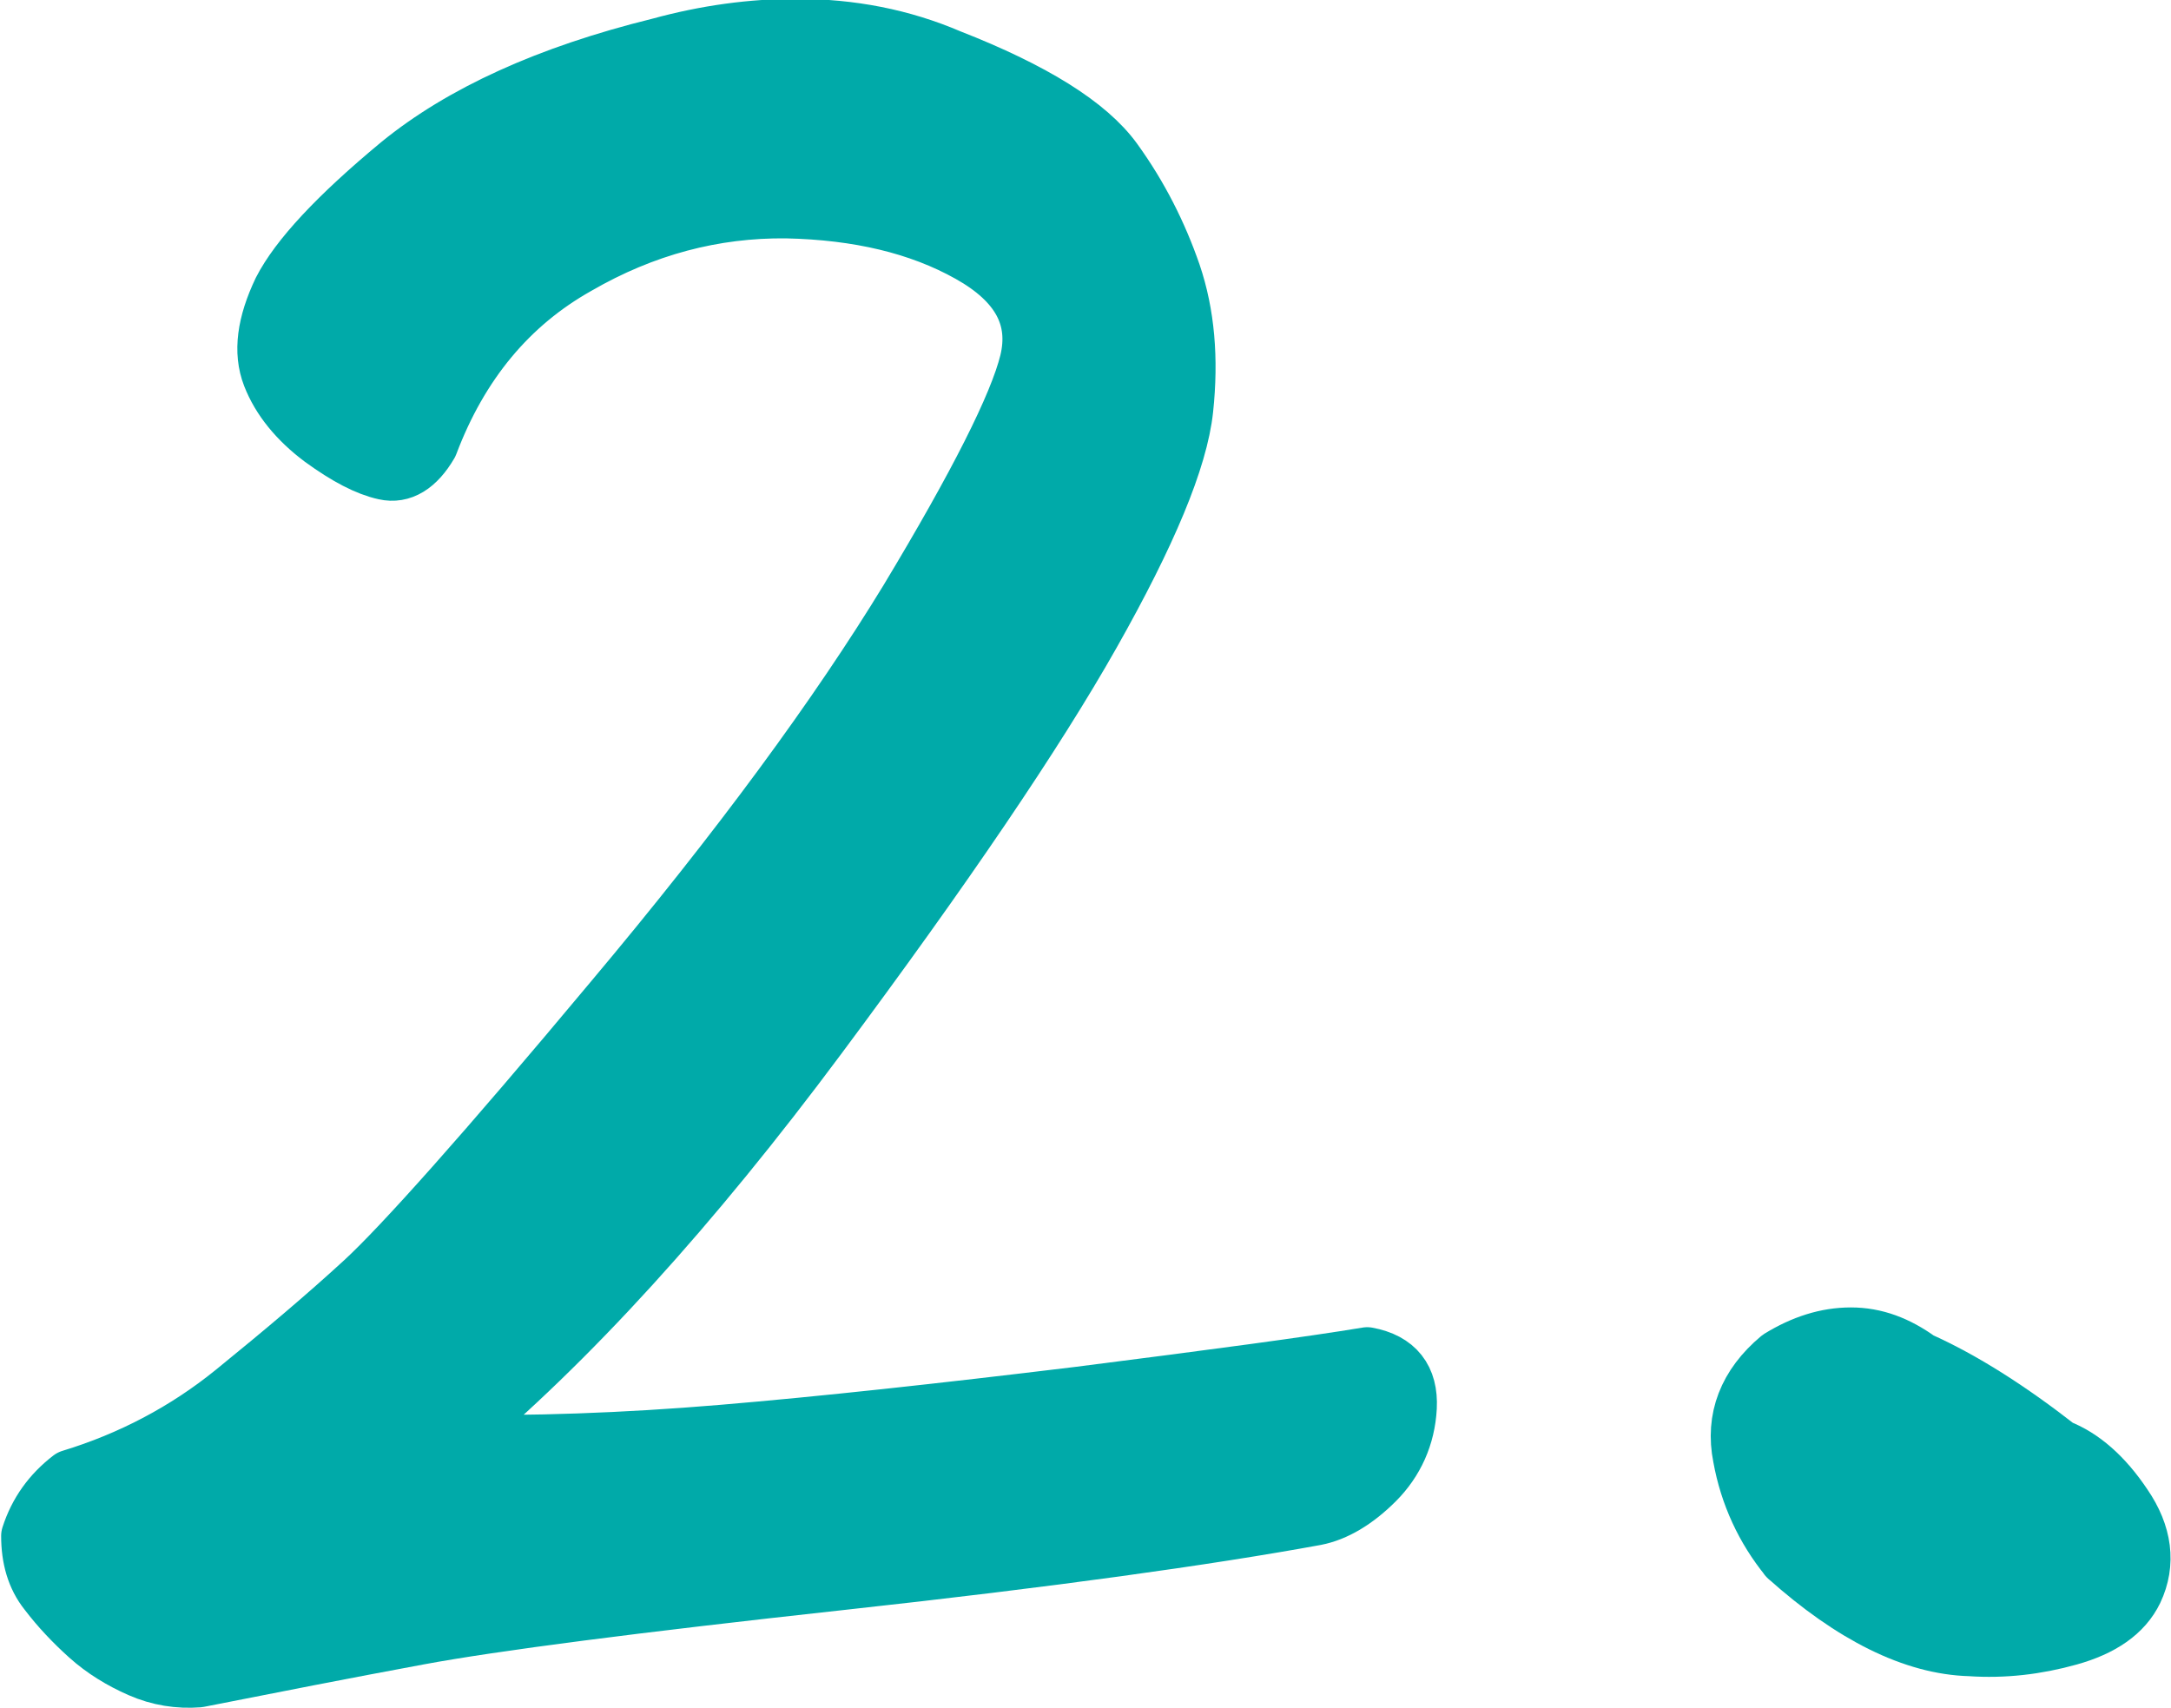 <?xml version="1.0" encoding="UTF-8"?><svg id="_レイヤー_2" xmlns="http://www.w3.org/2000/svg" viewBox="0 0 28.55 22.46"><defs><style>.cls-1{fill:#00aaa9;stroke:#00aaa9;stroke-linecap:round;stroke-linejoin:round;stroke-width:.75px;}</style></defs><g id="_文字"><path class="cls-1" d="M5.88,18.98c1.1.02,2.31-.02,3.62-.13,1.31-.11,2.87-.28,4.68-.5,1.81-.23,3.08-.4,3.8-.52.38.07.56.3.54.68-.02.38-.17.71-.43.97s-.53.42-.79.47c-1.42.26-3.49.55-6.23.85-2.74.3-4.59.54-5.56.72-.97.18-1.94.37-2.9.56-.26.02-.52-.02-.77-.13-.25-.11-.48-.25-.68-.43-.2-.18-.38-.37-.54-.58-.16-.2-.23-.45-.23-.74.1-.31.28-.56.54-.76.79-.24,1.51-.62,2.14-1.13.64-.52,1.21-1,1.71-1.46.5-.46,1.6-1.69,3.27-3.69,1.68-2,2.97-3.76,3.89-5.27.91-1.51,1.44-2.56,1.58-3.13.14-.58-.11-1.05-.77-1.42-.66-.37-1.46-.56-2.41-.58-.95-.01-1.87.23-2.75.74-.89.5-1.54,1.28-1.94,2.34-.17.29-.37.41-.59.36-.23-.05-.5-.19-.83-.43-.32-.24-.55-.52-.67-.83-.12-.31-.07-.68.14-1.12.22-.43.73-.98,1.55-1.66.82-.67,1.96-1.19,3.42-1.55.62-.17,1.22-.25,1.8-.25.72,0,1.39.13,2.02.4,1.1.43,1.82.88,2.16,1.35.34.47.59.97.77,1.49.18.53.23,1.12.16,1.78-.07.66-.48,1.64-1.22,2.95-.74,1.31-1.94,3.08-3.6,5.31-1.66,2.23-3.27,4.01-4.86,5.33Z"/><path class="cls-1" d="M23.51,20.49c-.31-.38-.52-.83-.61-1.33-.1-.5.07-.94.5-1.3.31-.19.62-.29.94-.29s.61.11.9.32c.58.26,1.19.65,1.83,1.15.31.12.6.37.86.76.26.38.31.76.14,1.12-.14.29-.43.49-.86.61-.43.12-.86.17-1.3.14-.74-.02-1.55-.42-2.41-1.19Z"/></g></svg>